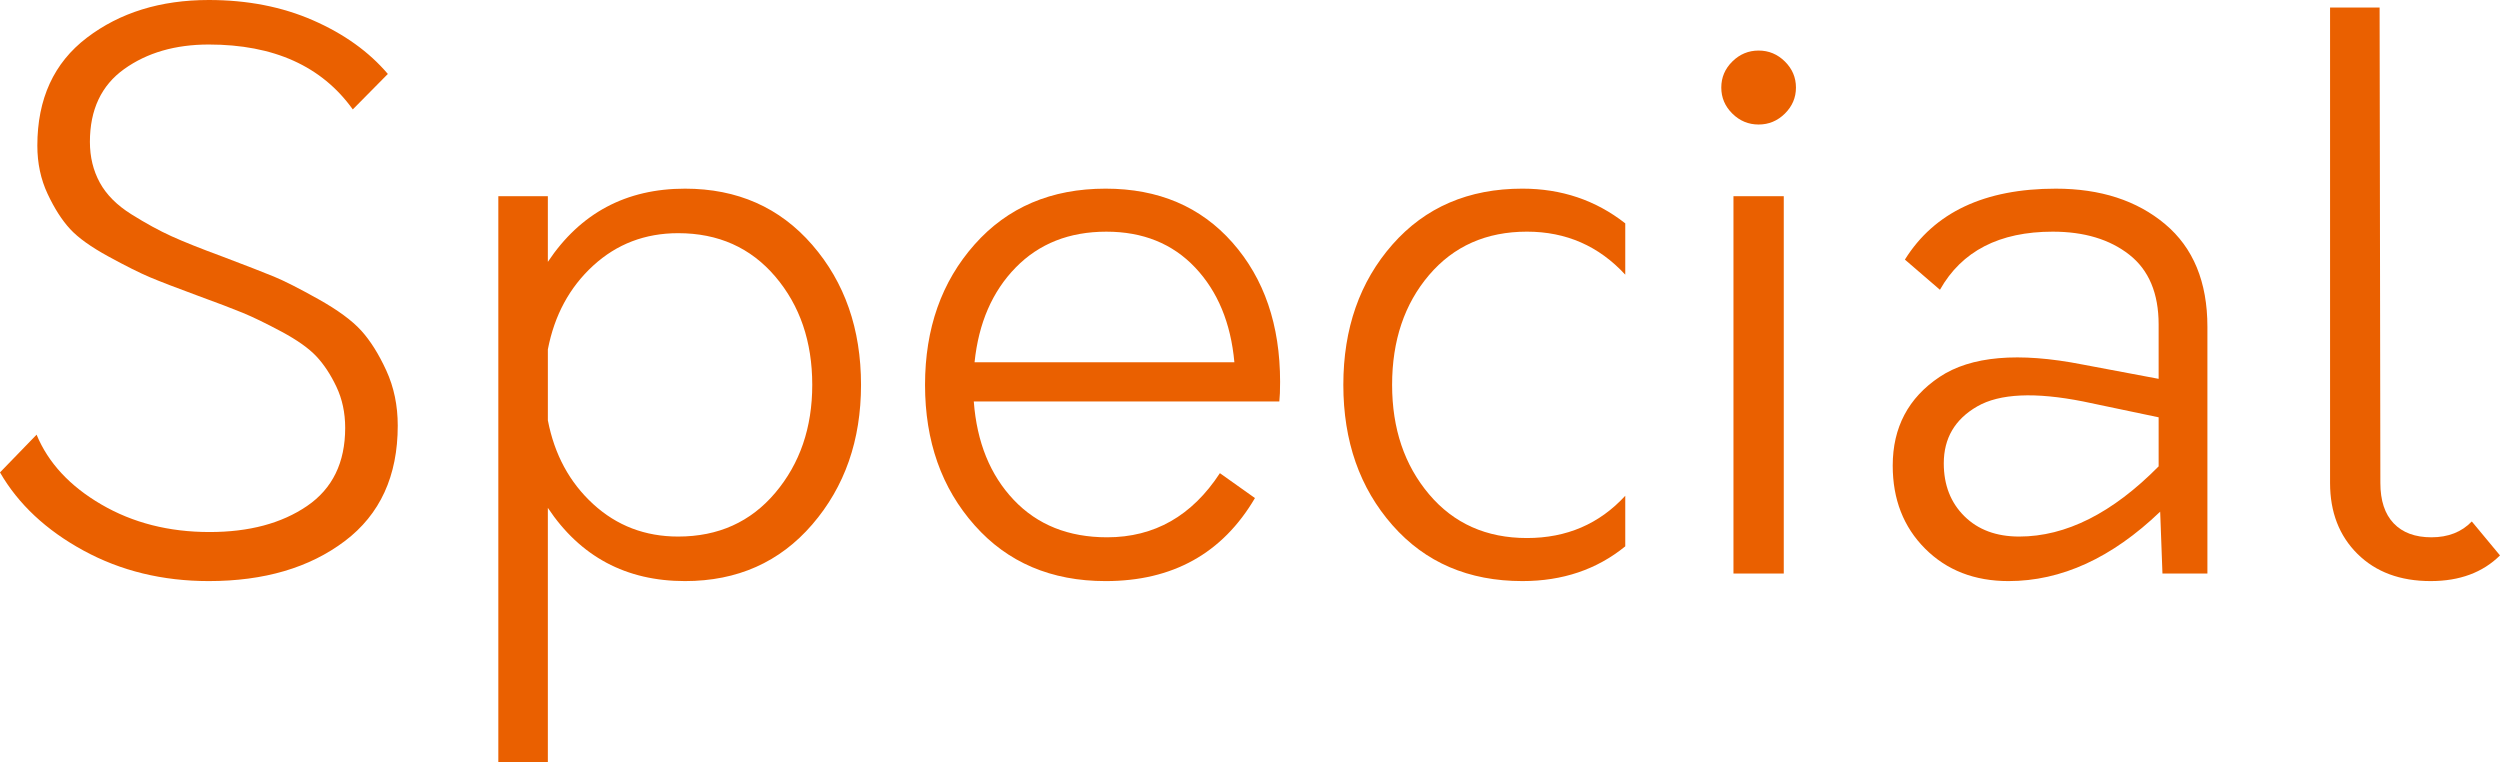 <?xml version="1.0" encoding="utf-8"?>
<!-- Generator: Adobe Illustrator 16.0.4, SVG Export Plug-In . SVG Version: 6.00 Build 0)  -->
<!DOCTYPE svg PUBLIC "-//W3C//DTD SVG 1.1 Tiny//EN" "http://www.w3.org/Graphics/SVG/1.1/DTD/svg11-tiny.dtd">
<svg version="1.1" baseProfile="tiny" id="レイヤー_1"
	 xmlns="http://www.w3.org/2000/svg" xmlns:xlink="http://www.w3.org/1999/xlink" x="0px" y="0px" width="328px" height="100px"
	 viewBox="0 0 328 100" xml:space="preserve">
<g>
	<path fill="#EA6000" d="M27.392,76.238c-6.065,0-11.547-1.338-16.445-4.01C6.048,69.555,2.4,66.139,0,61.98l4.799-4.951
		c1.532,3.697,4.365,6.75,8.498,9.158c4.132,2.41,8.863,3.615,14.195,3.615c5.199,0,9.463-1.139,12.797-3.418
		c3.332-2.275,4.999-5.691,4.999-10.246c0-1.98-0.384-3.777-1.15-5.396c-0.767-1.617-1.65-2.954-2.649-4.01
		c-1-1.056-2.517-2.129-4.548-3.218c-2.034-1.089-3.733-1.914-5.099-2.476c-1.367-0.56-3.316-1.303-5.849-2.228
		c-2.866-1.055-4.965-1.864-6.298-2.426c-1.334-0.56-3.149-1.468-5.449-2.723c-2.299-1.253-3.983-2.458-5.048-3.614
		c-1.067-1.154-2.05-2.688-2.95-4.604c-0.899-1.914-1.349-4.026-1.349-6.337c0-6.139,2.165-10.857,6.498-14.158
		C15.728,1.65,21.06,0,27.392,0c5.064,0,9.63,0.891,13.696,2.673c4.065,1.782,7.331,4.126,9.797,7.029l-4.599,4.654
		C42.22,8.68,35.922,5.841,27.392,5.841c-4.399,0-8.098,1.074-11.097,3.218c-2.999,2.146-4.499,5.331-4.499,9.555
		c0,1.98,0.432,3.763,1.299,5.347c0.865,1.584,2.25,2.971,4.148,4.158c1.9,1.188,3.649,2.146,5.249,2.871
		c1.6,0.728,3.832,1.619,6.698,2.674c3.132,1.188,5.381,2.063,6.748,2.624c1.365,0.562,3.314,1.552,5.849,2.97
		c2.532,1.42,4.398,2.79,5.598,4.109c1.2,1.321,2.299,3.069,3.299,5.248c1,2.178,1.5,4.587,1.5,7.228
		c0,6.602-2.317,11.65-6.948,15.148C40.604,74.49,34.656,76.238,27.392,76.238z"/>
	<path fill="#EA6000" d="M89.873,24.752c6.864,0,12.429,2.46,16.695,7.376c4.264,4.917,6.398,11.04,6.398,18.366
		c0,7.261-2.134,13.367-6.398,18.318c-4.267,4.949-9.832,7.426-16.695,7.426c-7.732,0-13.73-3.201-17.995-9.605V100H65.38V25.743
		h6.498v8.614C76.143,27.955,82.141,24.752,89.873,24.752z M88.973,70.396c5.264,0,9.513-1.914,12.746-5.744
		c3.232-3.826,4.849-8.547,4.849-14.158c0-5.676-1.617-10.411-4.849-14.208c-3.233-3.794-7.482-5.693-12.746-5.693
		c-4.333,0-8.048,1.42-11.146,4.257c-3.099,2.839-5.083,6.502-5.948,10.99v9.307c0.865,4.49,2.849,8.152,5.948,10.99
		C80.925,68.977,84.64,70.396,88.973,70.396z"/>
	<path fill="#EA6000" d="M167.949,50.099c0,1.124-0.035,1.979-0.1,2.575h-40.088c0.4,5.346,2.149,9.652,5.249,12.92
		s7.18,4.9,12.246,4.9c6.198,0,11.129-2.805,14.795-8.414l4.599,3.266c-4.266,7.262-10.796,10.893-19.594,10.893
		c-7.132,0-12.863-2.441-17.194-7.328c-4.333-4.883-6.498-11.021-6.498-18.416c0-7.392,2.165-13.53,6.498-18.416
		c4.331-4.884,10.062-7.327,17.194-7.327c6.931,0,12.479,2.361,16.645,7.079C165.865,36.551,167.949,42.641,167.949,50.099z
		 M145.156,30.396c-4.866,0-8.832,1.568-11.896,4.703c-3.066,3.136-4.865,7.277-5.398,12.426h34.089
		c-0.467-5.149-2.184-9.29-5.148-12.426C153.836,31.964,149.954,30.396,145.156,30.396z"/>
	<path fill="#EA6000" d="M199.738,76.238c-7.064,0-12.746-2.441-17.045-7.328c-4.299-4.883-6.447-11.021-6.447-18.416
		c0-7.392,2.148-13.53,6.447-18.416c4.299-4.884,9.98-7.327,17.045-7.327c5.133,0,9.631,1.519,13.496,4.555v6.732
		c-3.465-3.762-7.764-5.644-12.896-5.644c-5.332,0-9.613,1.898-12.846,5.693c-3.232,3.796-4.848,8.598-4.848,14.405
		c0,5.742,1.615,10.529,4.848,14.357s7.514,5.742,12.846,5.742c5.199,0,9.498-1.848,12.896-5.545v6.635
		C209.502,74.721,205.004,76.238,199.738,76.238z"/>
	<path fill="#EA6000" d="M234.178,14.901c-0.967,0.958-2.115,1.436-3.447,1.436c-1.334,0-2.484-0.478-3.449-1.436
		c-0.969-0.956-1.449-2.094-1.449-3.416c0-1.32,0.48-2.458,1.449-3.416c0.965-0.956,2.115-1.436,3.449-1.436
		c1.332,0,2.48,0.479,3.447,1.436c0.967,0.958,1.451,2.096,1.451,3.416C235.629,12.807,235.145,13.945,234.178,14.901z
		 M227.43,75.248V25.743h6.6v49.505H227.43z"/>
	<path fill="#EA6000" d="M269.717,24.752c5.865,0,10.646,1.552,14.346,4.654c3.699,3.103,5.549,7.591,5.549,13.465v32.377h-5.898
		l-0.299-8.119c-6.334,6.074-12.965,9.109-19.895,9.109c-4.467,0-8.115-1.42-10.947-4.258c-2.834-2.838-4.248-6.469-4.248-10.891
		c0-5.016,2.049-8.895,6.146-11.634c4.1-2.738,10.348-3.283,18.746-1.634l9.996,1.881v-7.129c0-4.092-1.283-7.145-3.85-9.159
		c-2.564-2.012-5.914-3.02-10.047-3.02c-6.996,0-11.93,2.542-14.795,7.624l-4.598-3.96
		C253.787,27.856,260.385,24.752,269.717,24.752z M264.918,70.396c6.131,0,12.23-3.07,18.295-9.209v-6.436l-9.896-2.078
		c-6.332-1.254-10.965-1.041-13.896,0.643c-2.934,1.684-4.398,4.176-4.398,7.475c0,2.84,0.9,5.15,2.699,6.932
		C259.52,69.506,261.92,70.396,264.918,70.396z"/>
	<path fill="#EA6000" d="M318.902,76.238c-3.998,0-7.197-1.189-9.598-3.564c-2.398-2.377-3.6-5.479-3.6-9.309V0.99h6.5l0.1,62.375
		c0,2.312,0.582,4.078,1.748,5.299s2.816,1.83,4.949,1.83c2.199,0,3.965-0.691,5.299-2.078L328,72.871
		C325.732,75.115,322.701,76.238,318.902,76.238z"/>
</g>
</svg>
